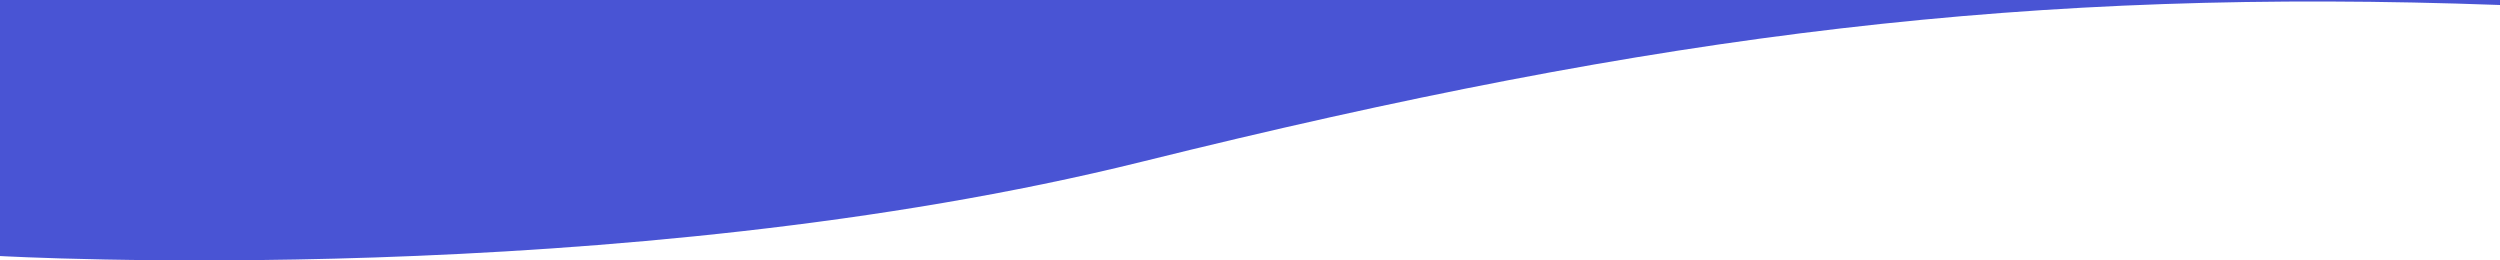 <?xml version="1.0" encoding="UTF-8"?> <svg xmlns="http://www.w3.org/2000/svg" id="_Слой_2" viewBox="0 0 1286.25 133.98"><defs><style>.cls-1{fill:#4954d4;}</style></defs><g id="_Слой_1-2"><path class="cls-1" d="M587.49,83.21C856.25,16.57,1045-6.21,1286.25,2.57V0H0V131.73s318.74,18.12,587.49-48.52Z"></path></g></svg> 